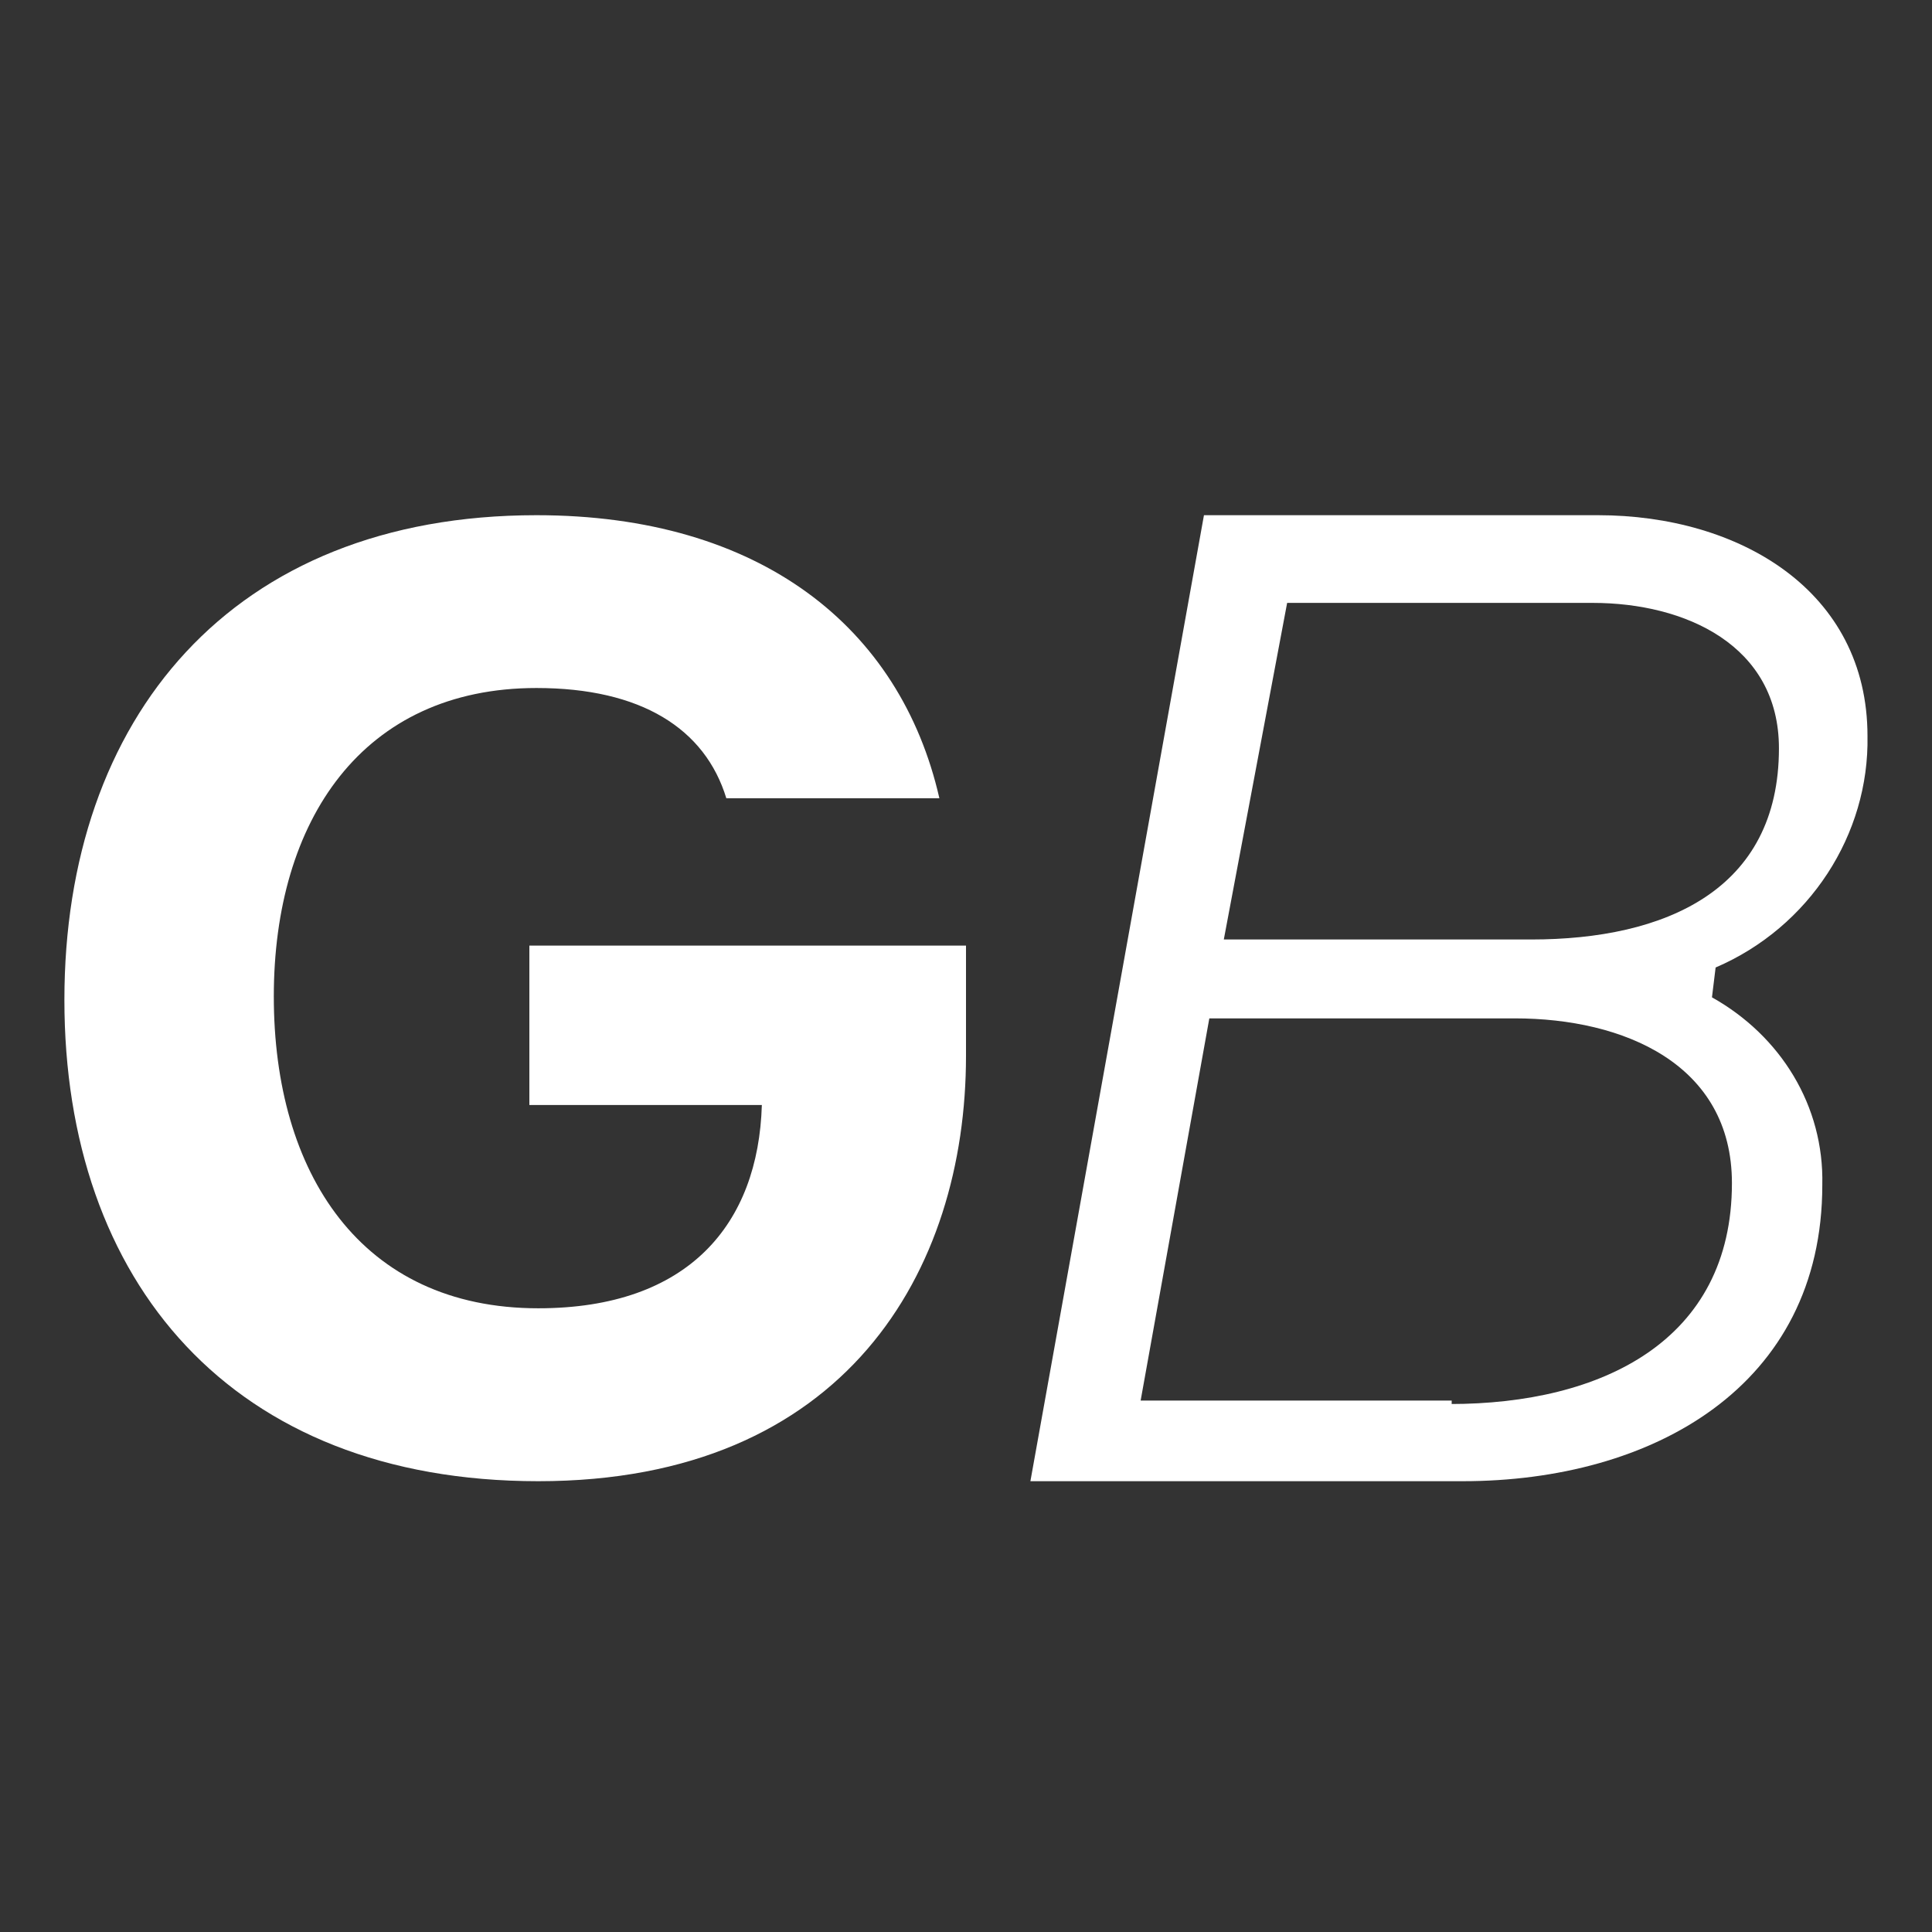 <svg width="18" height="18" viewBox="0 0 18 18" fill="none" xmlns="http://www.w3.org/2000/svg">
<rect x="0" y="0" width="18" height="18" fill="#333333" stroke="none"/>
<path d="M15.95 9.292C16.591 9.651 16.995 10.304 16.978 11.039C16.978 12.918 15.395 13.8 13.626 13.8H9.6L11.217 4.8H14.889C16.203 4.8 17.399 5.502 17.399 6.858C17.416 7.773 16.86 8.638 15.984 9.014L15.95 9.292ZM13.508 13.081C14.923 13.081 16.136 12.493 16.136 11.023C16.136 9.912 15.125 9.488 14.114 9.488H11.267L10.627 13.049H13.525V13.081H13.508ZM11.402 8.753H14.266C15.512 8.753 16.574 8.295 16.574 6.972C16.574 6.009 15.698 5.617 14.839 5.617H11.992L11.402 8.753Z" fill="white"/>
<path d="M9 8.81V9.837C9 11.842 7.875 13.8 5.015 13.8C2.154 13.8 0.6 11.937 0.6 9.316C0.6 6.695 2.154 4.8 4.998 4.8C7.082 4.8 8.388 5.842 8.752 7.437H6.767C6.569 6.789 5.974 6.41 4.998 6.41C3.378 6.41 2.551 7.642 2.551 9.284C2.551 10.926 3.361 12.189 5.015 12.189C6.42 12.189 7.065 11.4 7.098 10.295H4.932V8.81H9Z" fill="white"/>
</svg>
